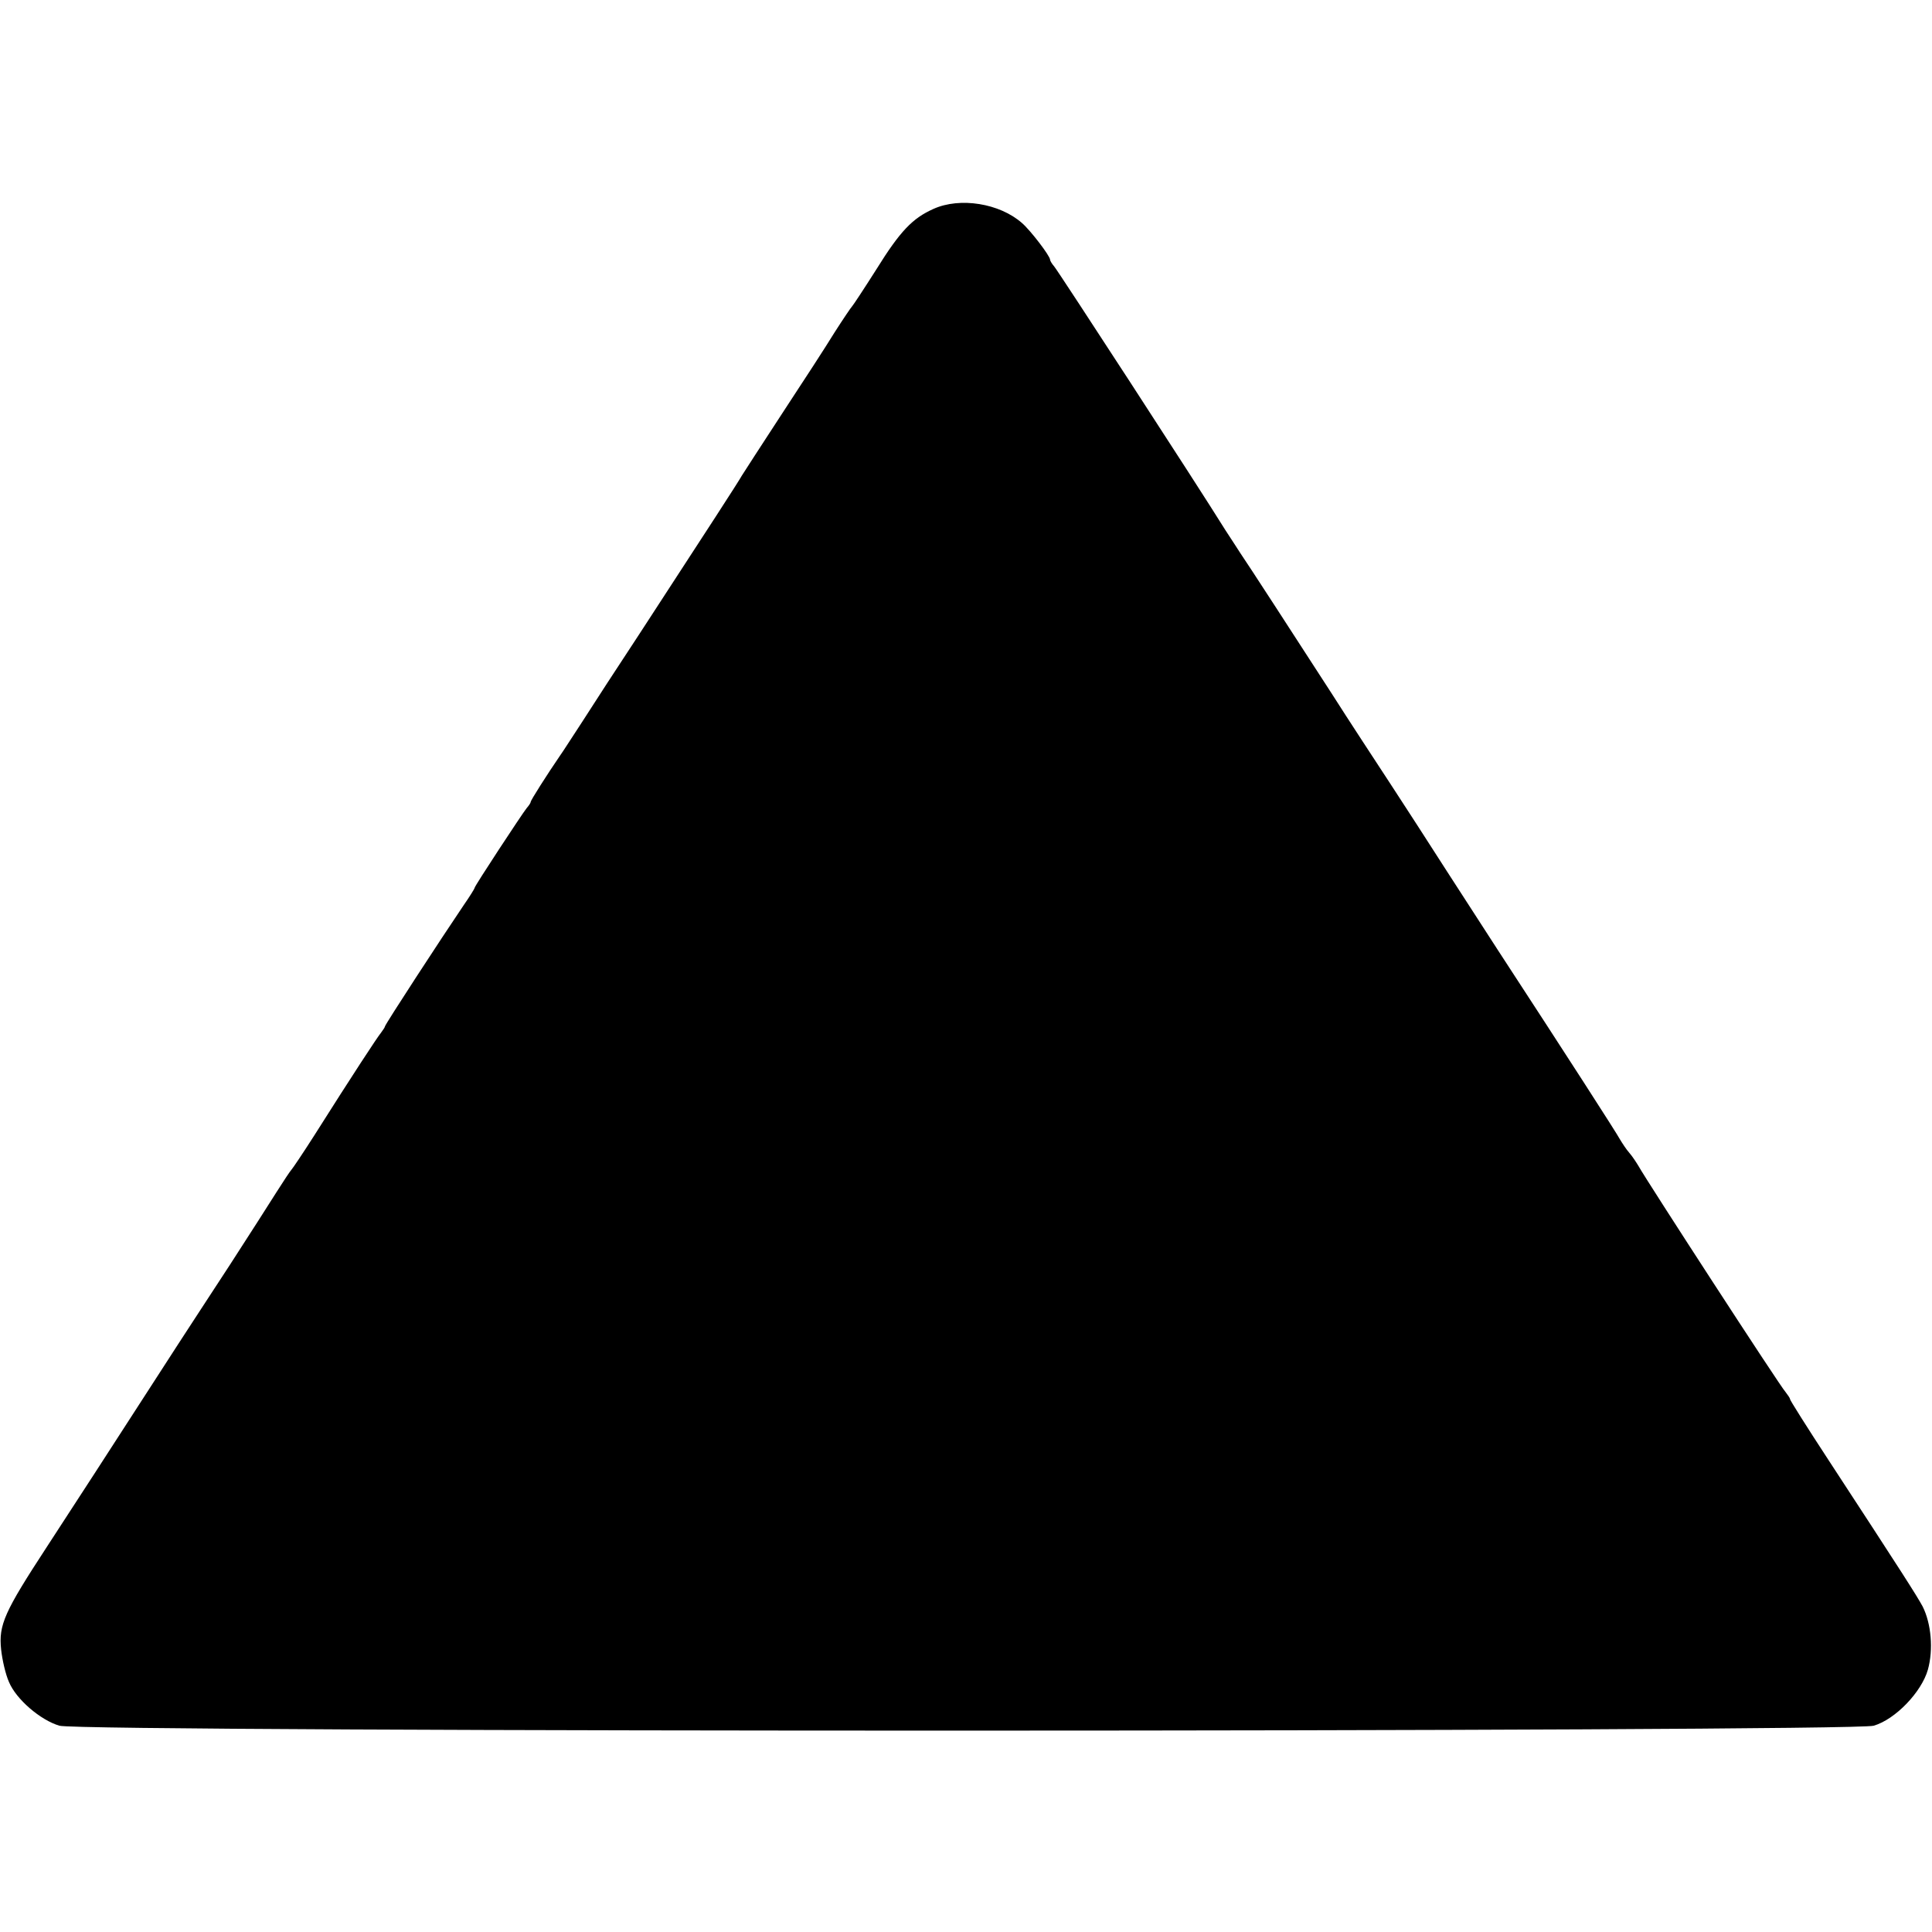 <?xml version="1.0" standalone="no"?>
<!DOCTYPE svg PUBLIC "-//W3C//DTD SVG 20010904//EN"
 "http://www.w3.org/TR/2001/REC-SVG-20010904/DTD/svg10.dtd">
<svg version="1.0" xmlns="http://www.w3.org/2000/svg"
 width="517pt" height="517pt" viewBox="0 0 517 517"
 preserveAspectRatio="xMidYMid meet">
<g transform="translate(0,517) scale(0.1,-0.1)"
fill="#000000" stroke="none">
<path d="M2498 4611 c-56 -25 -89 -59 -153 -162 -33 -52 -62 -96 -65 -99 -3
-3 -24 -34 -47 -70 -22 -36 -85 -133 -139 -215 -54 -83 -103 -158 -109 -168
-10 -18 -90 -141 -273 -422 -58 -88 -127 -194 -153 -235 -27 -41 -53 -82 -59
-90 -37 -54 -80 -122 -80 -126 0 -3 -5 -10 -11 -17 -12 -15 -139 -208 -139
-213 0 -2 -13 -23 -29 -46 -57 -84 -211 -320 -211 -325 0 -2 -5 -9 -10 -16
-10 -12 -75 -111 -180 -277 -30 -47 -57 -87 -60 -90 -3 -3 -21 -30 -40 -60
-19 -30 -75 -118 -125 -195 -50 -77 -112 -171 -137 -210 -226 -350 -256 -396
-353 -545 -113 -173 -129 -208 -122 -274 3 -28 12 -67 21 -87 19 -46 84 -102
135 -117 57 -18 4797 -17 4855 0 58 17 128 90 145 150 15 54 9 123 -14 169
-17 31 -52 86 -252 392 -57 87 -103 160 -103 163 0 3 -6 11 -12 19 -13 13
-372 566 -393 604 -6 10 -17 27 -25 36 -8 9 -19 26 -25 36 -9 17 -141 222
-327 507 -83 128 -201 311 -213 330 -6 9 -40 62 -76 117 -36 55 -107 163 -156
240 -95 147 -226 349 -244 375 -6 9 -23 36 -39 60 -79 127 -450 697 -459 707
-6 7 -11 15 -11 18 0 10 -52 78 -75 98 -60 53 -166 70 -237 38z"/>
</g>
</svg>
